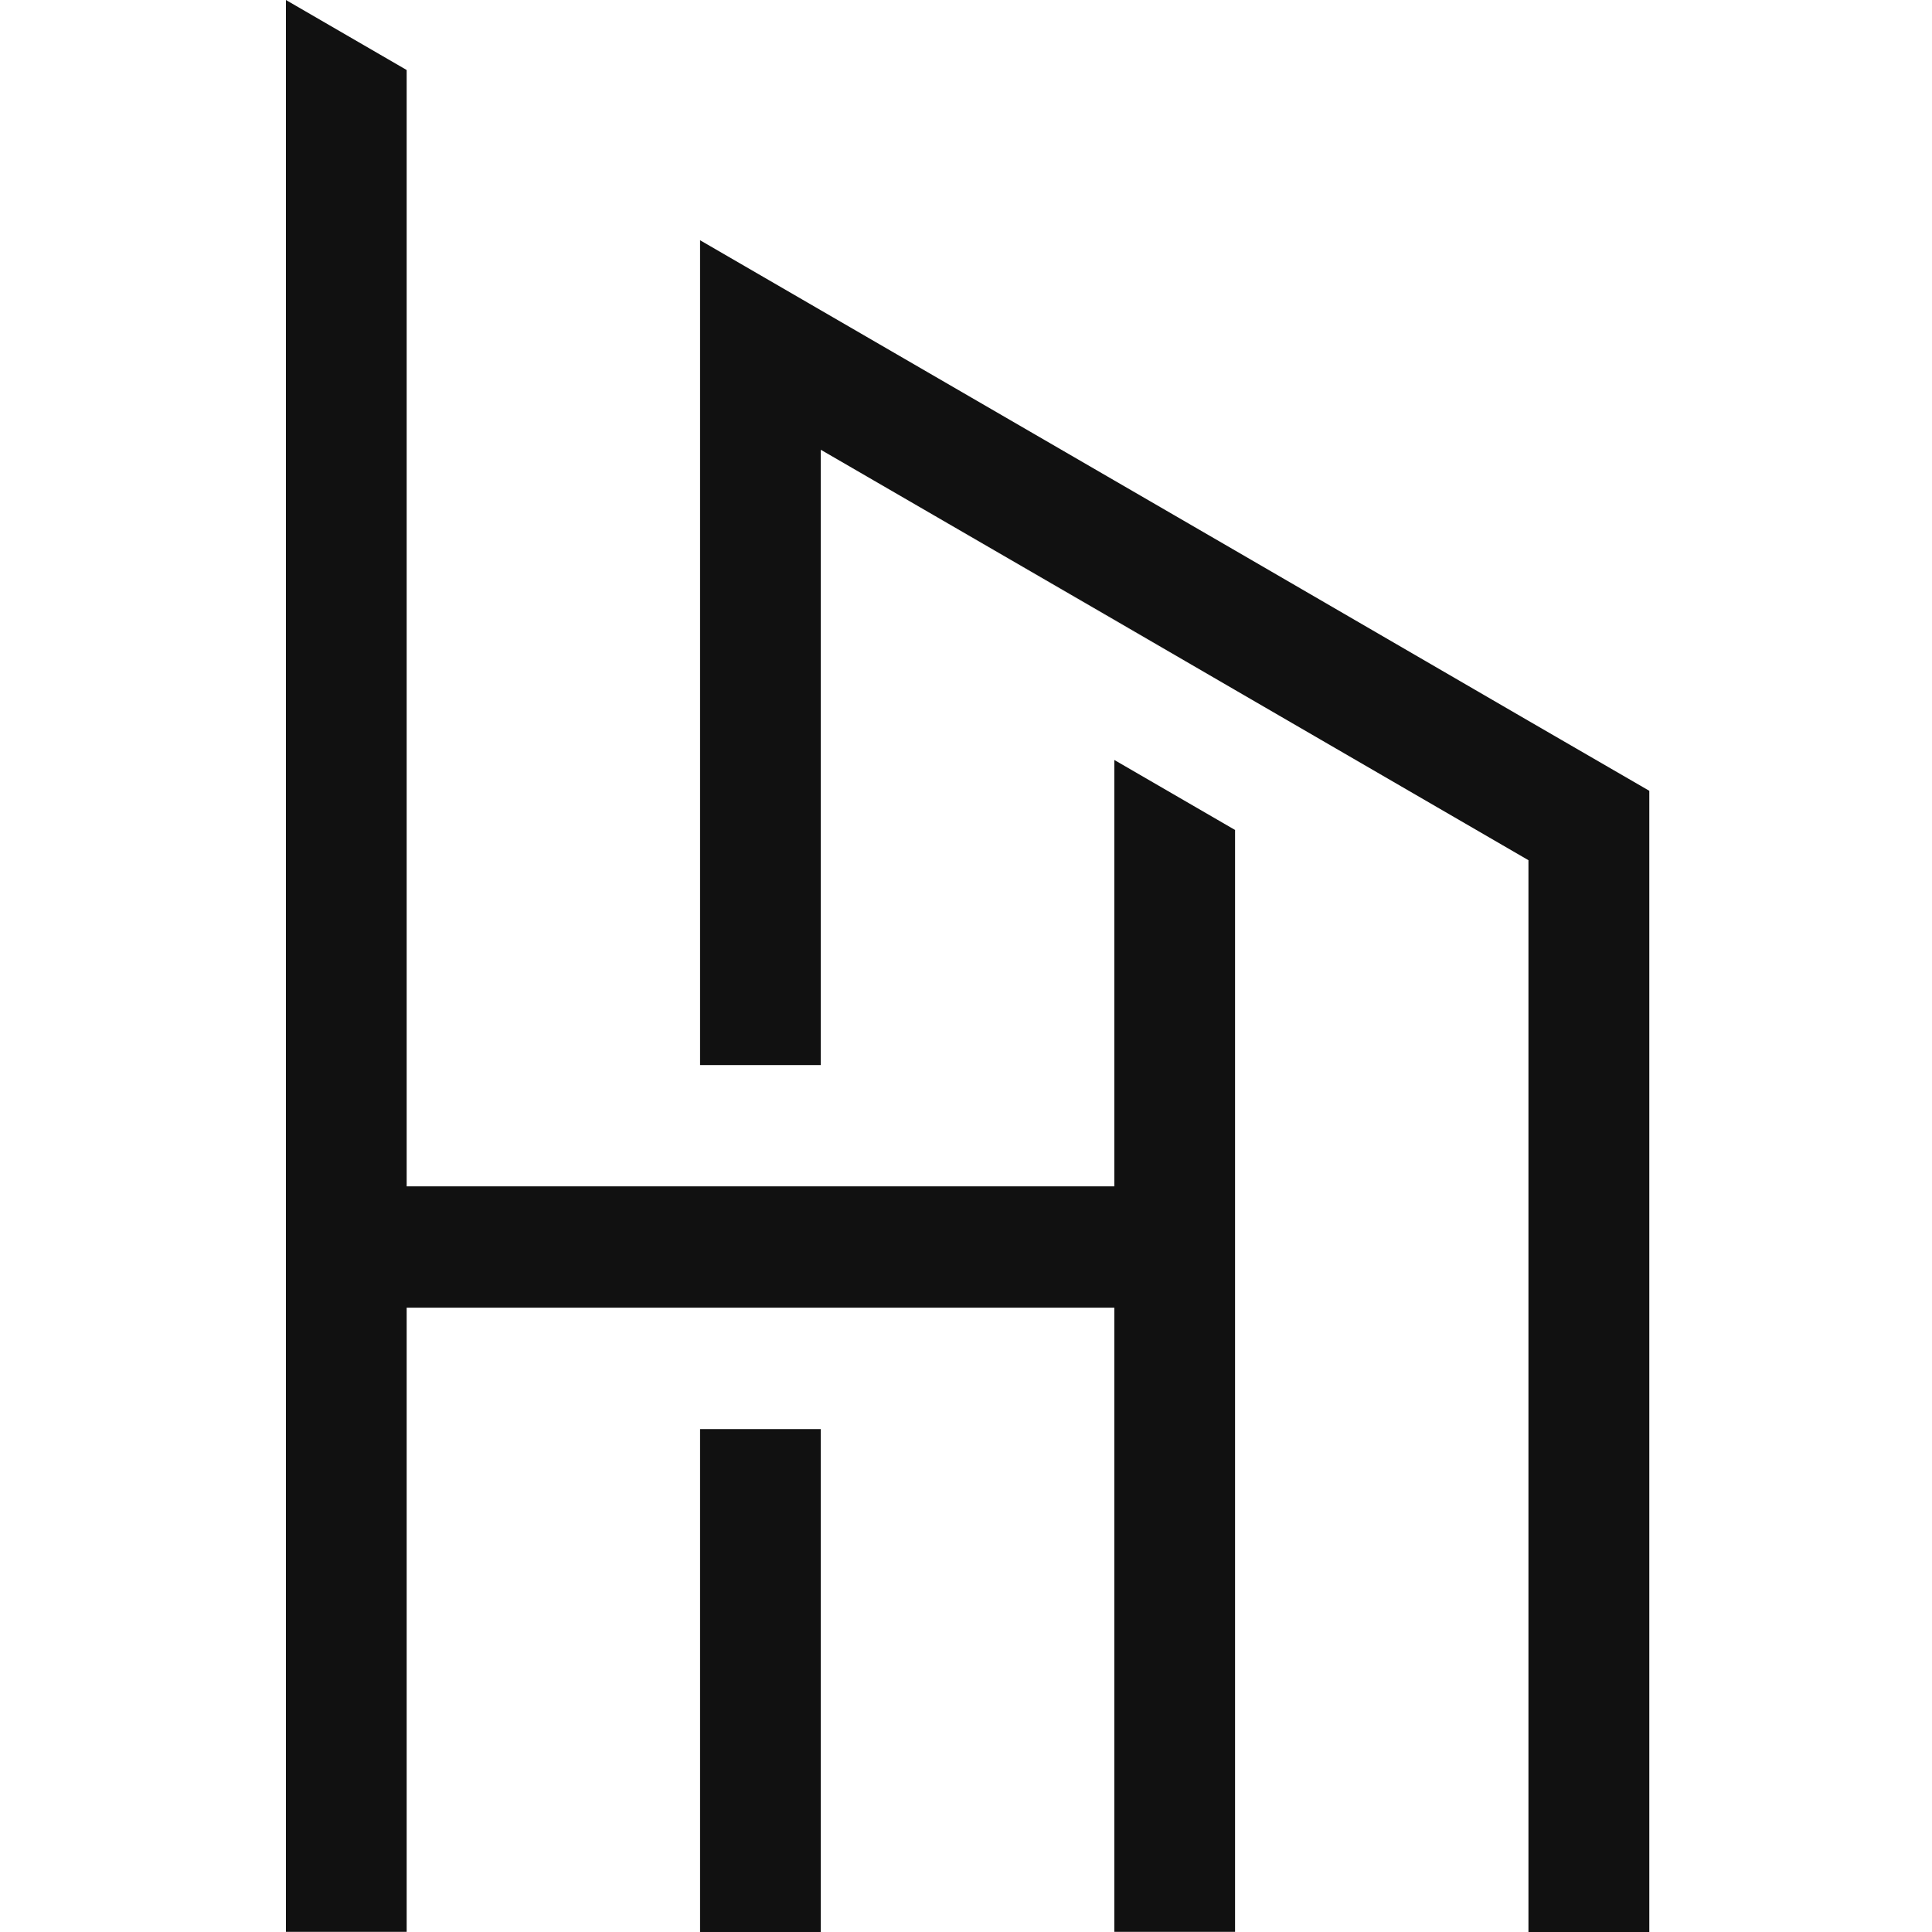 <?xml version="1.0" encoding="UTF-8"?> <svg xmlns="http://www.w3.org/2000/svg" width="500" height="500" viewBox="0 0 500 500" fill="none"><path d="M212.422 369.849H181.176V499.998H212.422V369.849Z" fill="#111111"></path><path fill-rule="evenodd" clip-rule="evenodd" d="M212.426 116.514L288.388 160.597L319.635 178.715L395.565 222.765" fill="#111111"></path><path fill-rule="evenodd" clip-rule="evenodd" d="M426.84 204.661V500H395.561V222.617L319.631 178.566L288.385 160.416L212.422 116.398V275.645H181.176V62.174L212.422 80.292L288.385 124.343L319.631 142.46L395.561 186.543L426.84 204.661Z" fill="#111111"></path><path fill-rule="evenodd" clip-rule="evenodd" d="M319.632 214.795V499.962H288.386V338.421H105.246V499.962H74V0L105.246 18.118V307.03H288.386V196.678L319.632 214.795Z" fill="#111111"></path></svg> 